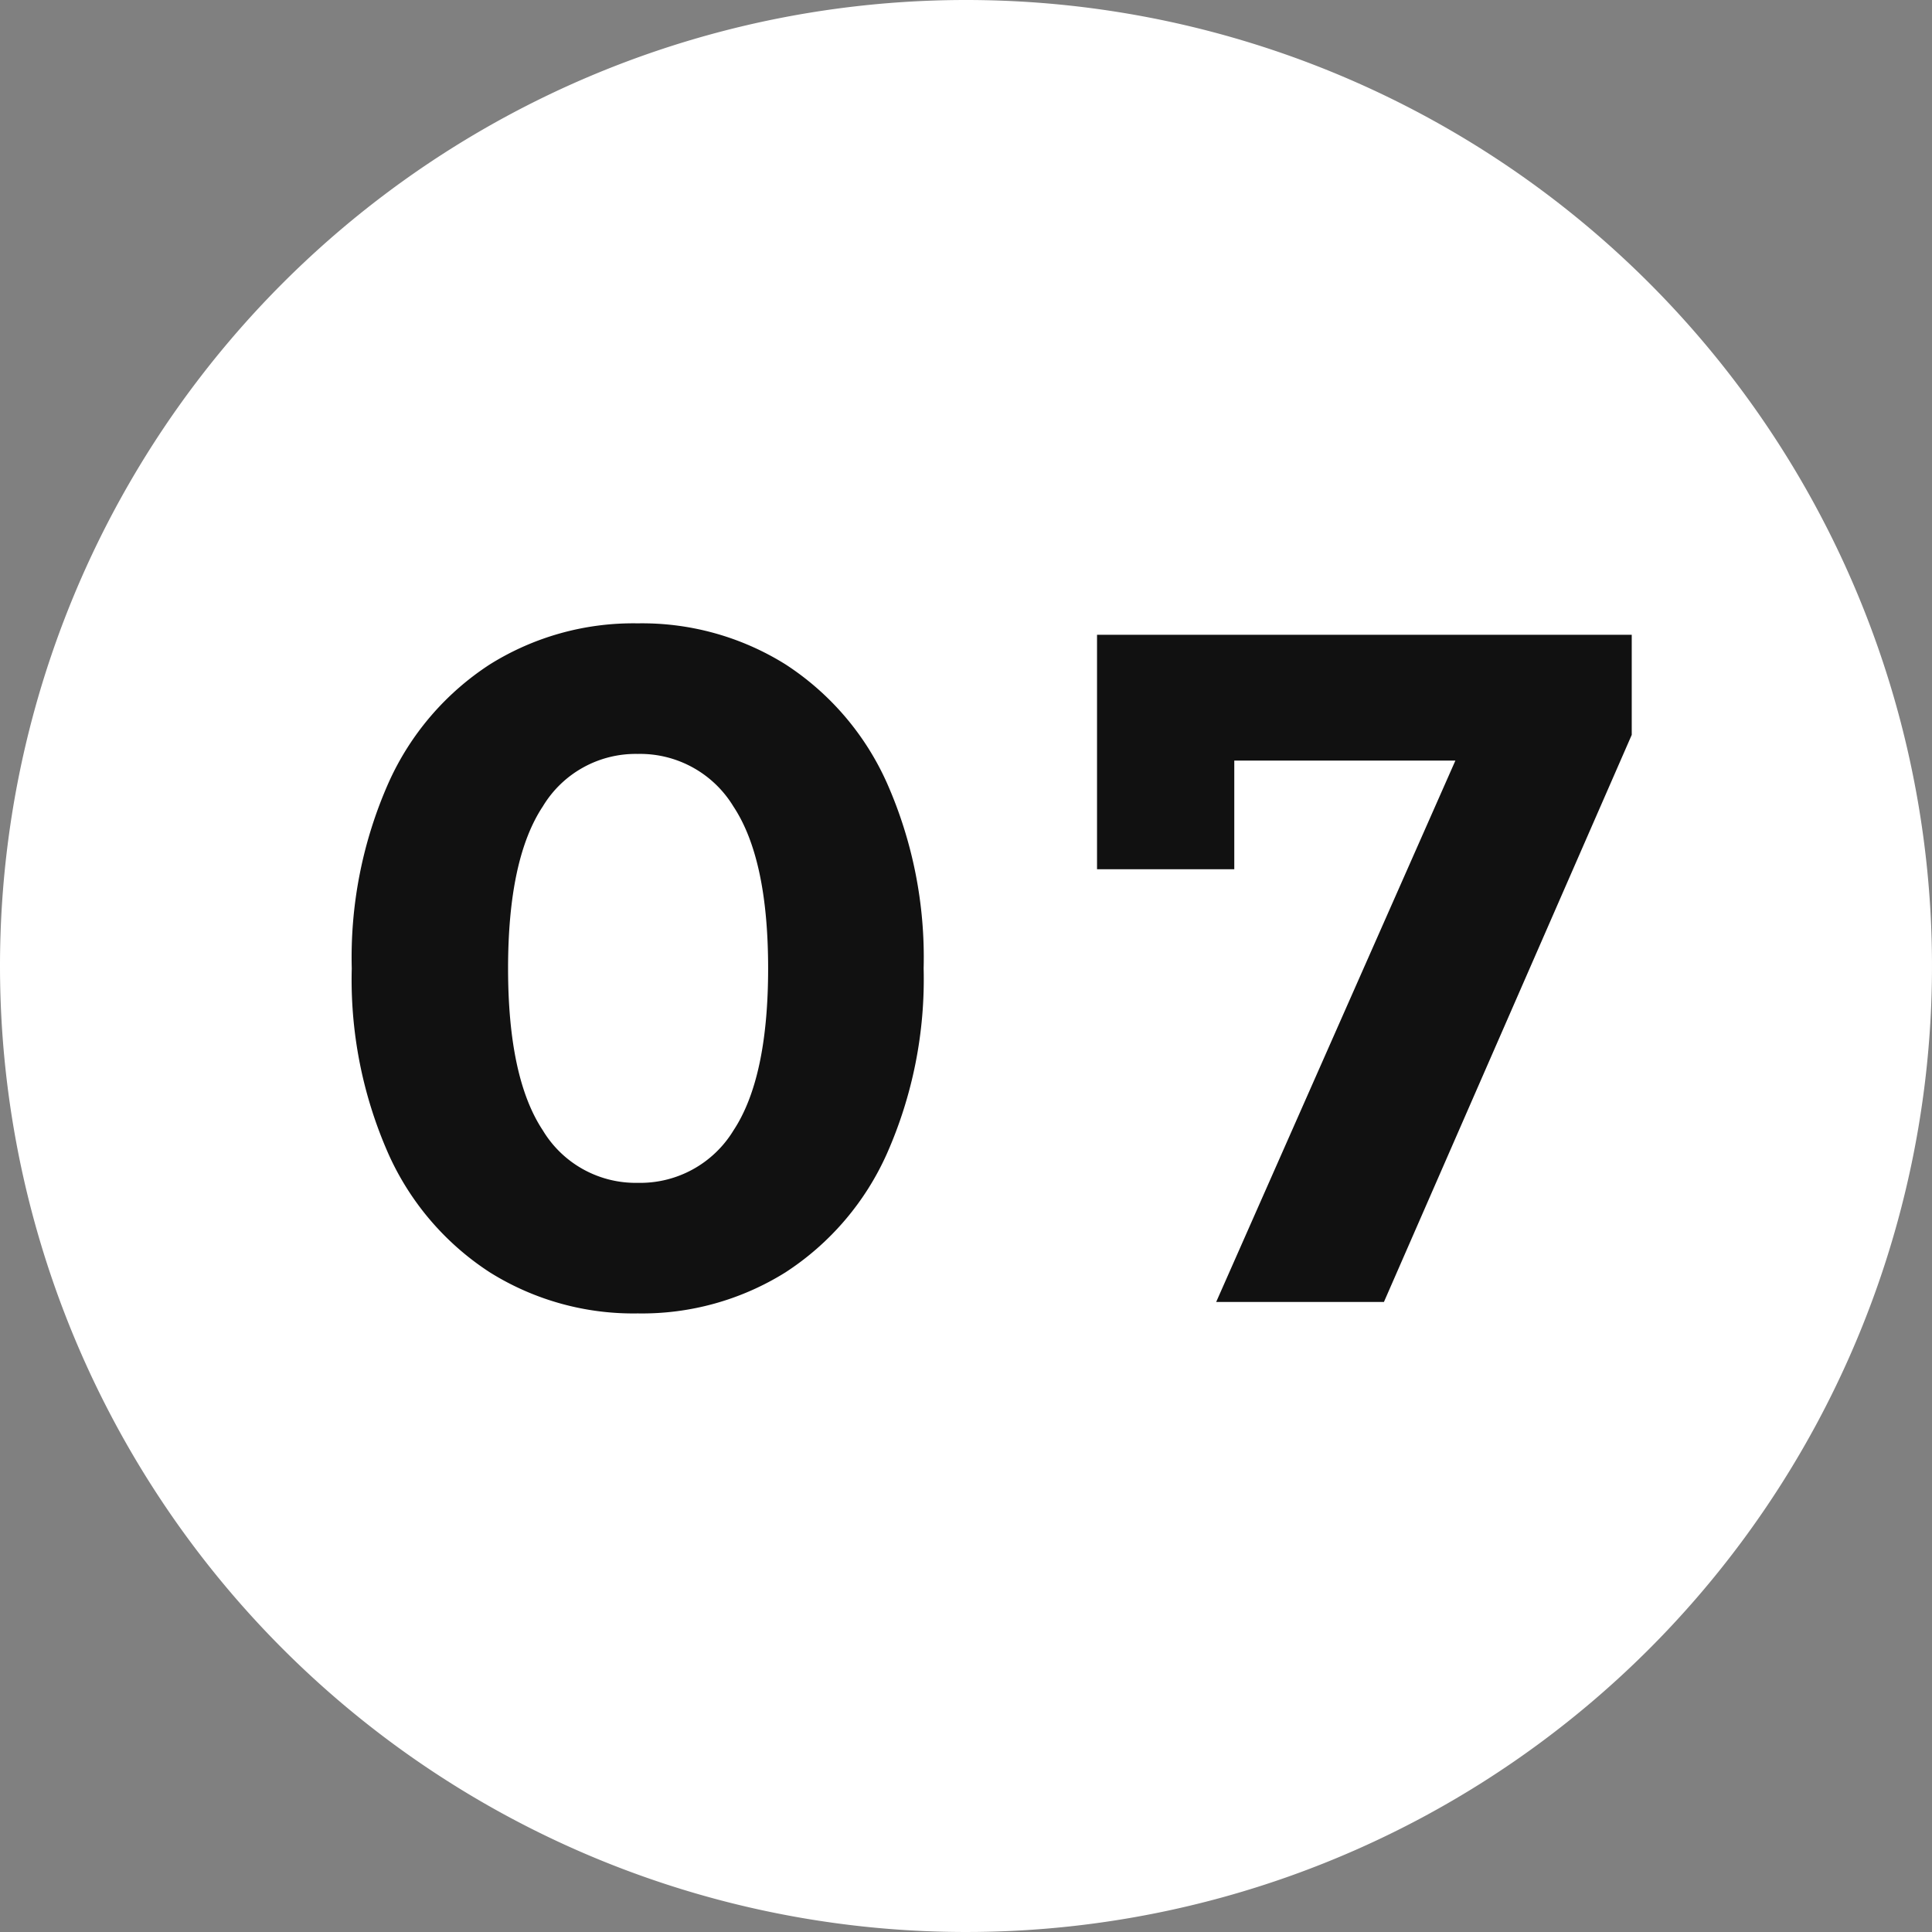 <svg xmlns="http://www.w3.org/2000/svg" width="77.026" height="77.026" viewBox="0 0 77.026 77.026">
  <rect x="0" y="0" width="77.026" height="77.026" fill="#808080" stroke="none"/>
  <g id="グループ_10815" data-name="グループ 10815" transform="translate(6770.456 -12068.172)">
    <path id="パス_5950" data-name="パス 5950" d="M38.513,0A38.513,38.513,0,1,1,0,38.513,38.513,38.513,0,0,1,38.513,0Z" transform="translate(-6770.456 12068.172)" fill="#fff"/>
    <path id="パス_5934" data-name="パス 5934" d="M-14,.456a10.785,10.785,0,0,1-5.89-1.634A10.965,10.965,0,0,1-23.94-5.909,17.171,17.171,0,0,1-25.4-13.3a17.171,17.171,0,0,1,1.463-7.391,10.965,10.965,0,0,1,4.047-4.731A10.785,10.785,0,0,1-14-27.056a10.785,10.785,0,0,1,5.89,1.634,10.965,10.965,0,0,1,4.047,4.731A17.171,17.171,0,0,1-2.6-13.3,17.171,17.171,0,0,1-4.066-5.909,10.965,10.965,0,0,1-8.113-1.178,10.785,10.785,0,0,1-14,.456Zm0-5.206a4.35,4.35,0,0,0,3.819-2.09Q-8.8-8.93-8.8-13.3t-1.387-6.46A4.35,4.35,0,0,0-14-21.85a4.318,4.318,0,0,0-3.781,2.09q-1.387,2.09-1.387,6.46t1.387,6.46A4.318,4.318,0,0,0-14-4.75ZM25.631-26.6v3.99L15.751,0H9.063L18.6-21.584H9.785v4.332H4.313V-26.6Z" transform="translate(-6731.032 12120.08)" fill="#111"/>
  </g>
</svg>
